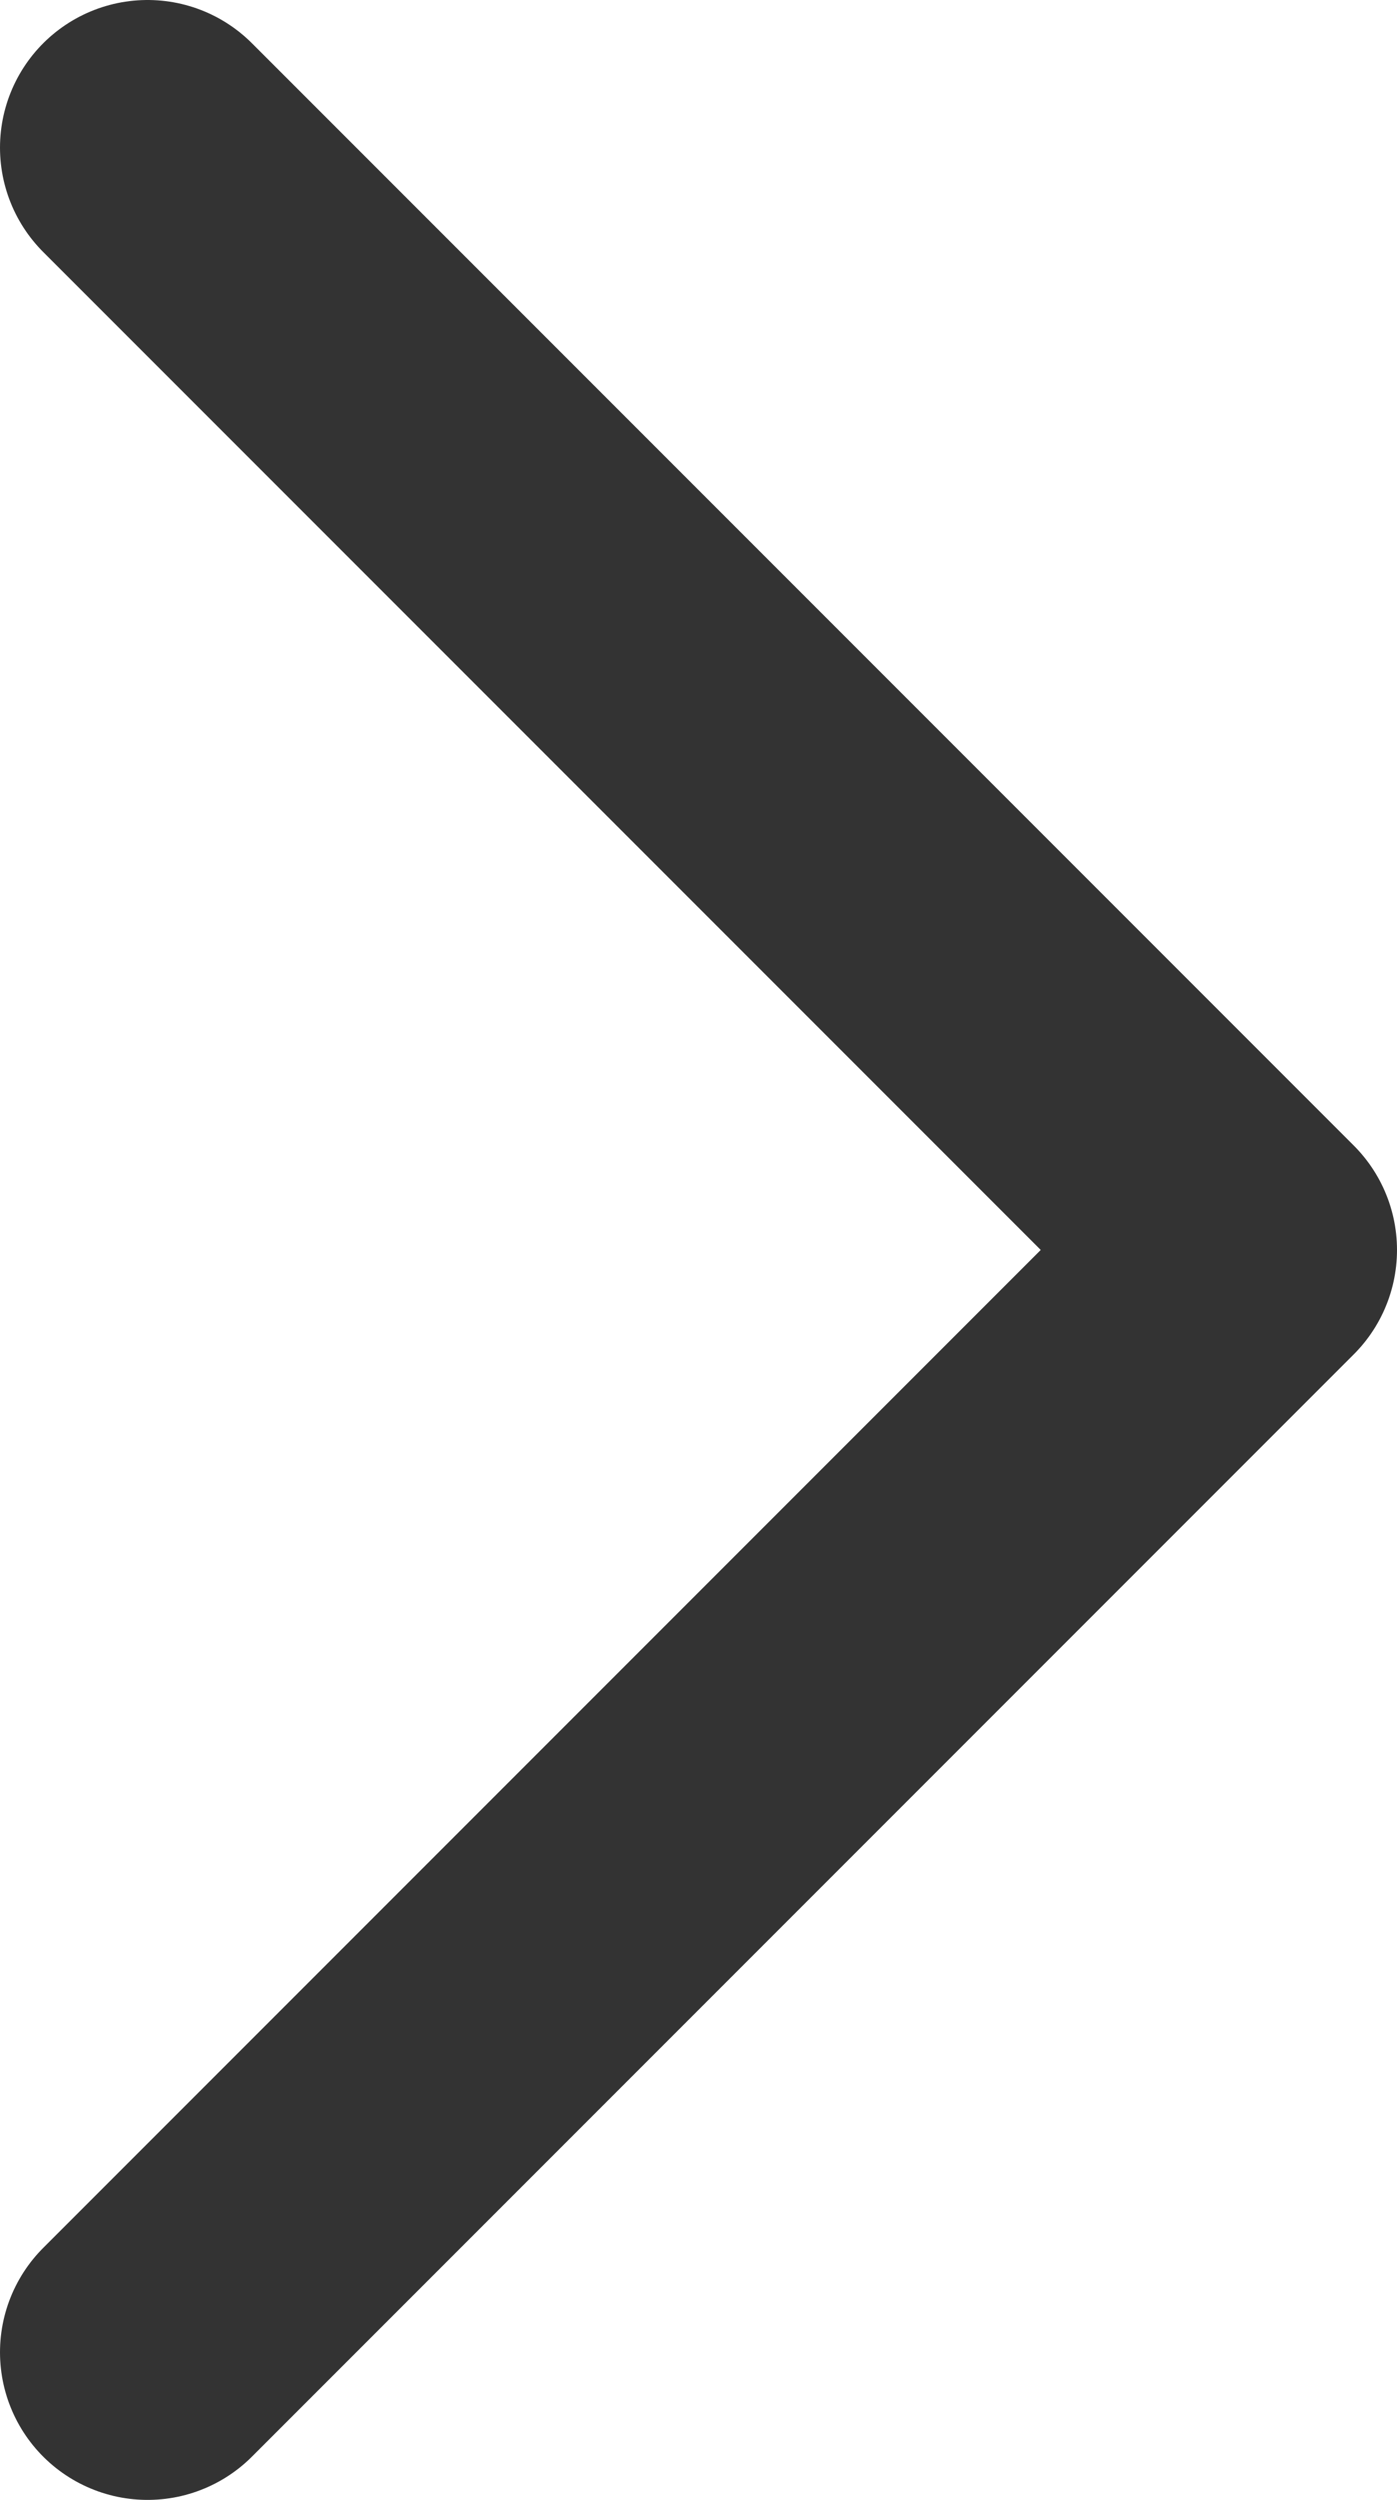 <svg xmlns="http://www.w3.org/2000/svg" xmlns:xlink="http://www.w3.org/1999/xlink" width="7.1" height="12.7" viewBox="0 0 7.1 12.7">
  <defs>
    <clipPath id="clip-path">
      <rect width="7.1" height="12.7" fill="none"/>
    </clipPath>
  </defs>
  <g id="arw_white_R" clip-path="url(#clip-path)">
    <path id="Path_420" data-name="Path 420" d="M0,0,5.6,5.6,0,11.2" transform="translate(0.75 0.75)" fill="none" stroke="#333" stroke-linecap="round" stroke-linejoin="round" stroke-width="1.5"/>
  </g>
</svg>
